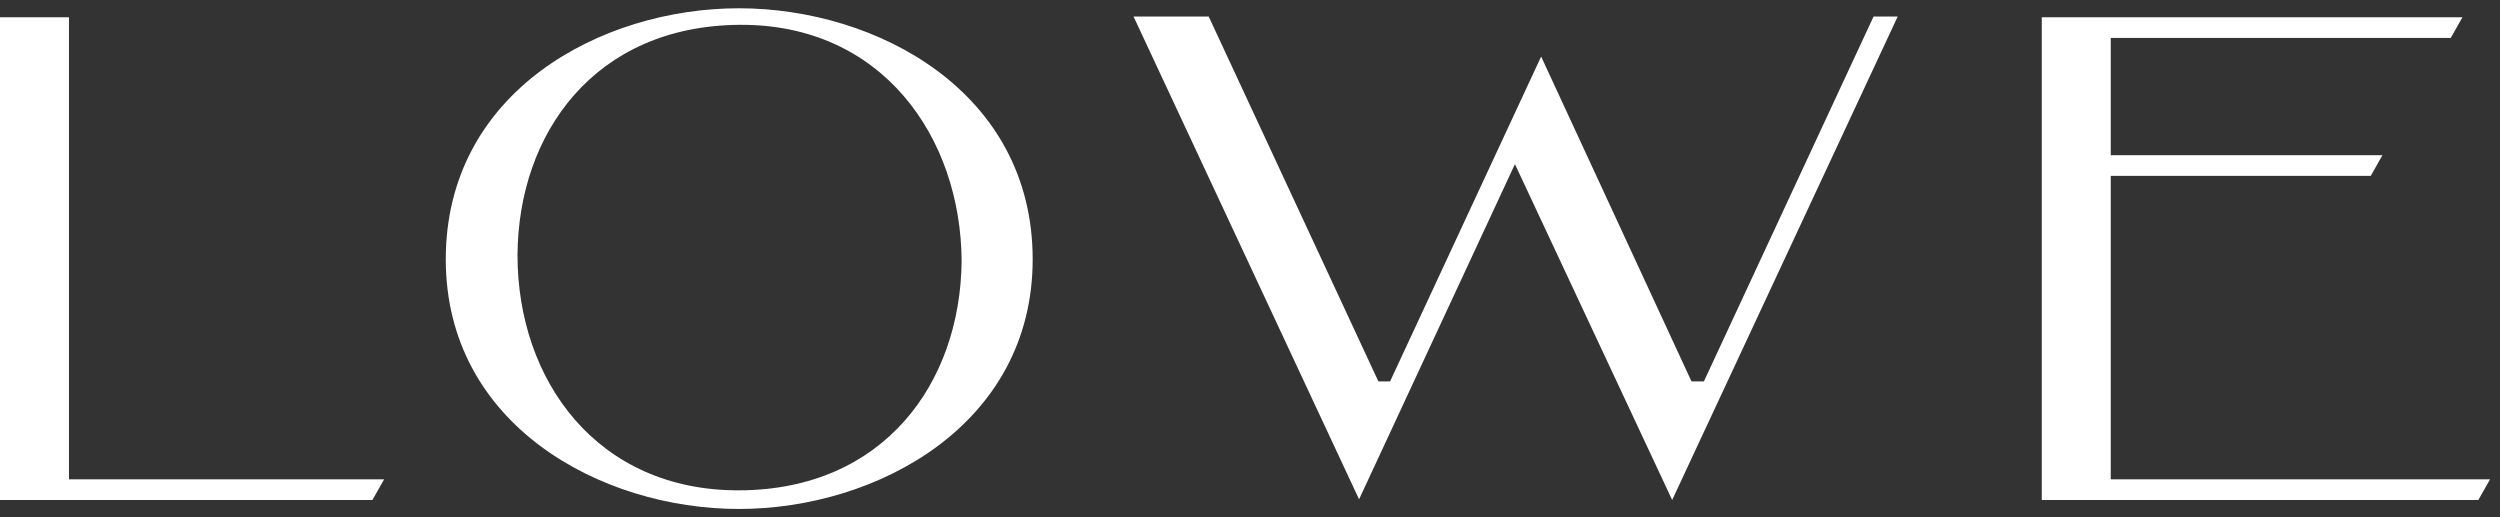 <?xml version="1.0" encoding="UTF-8"?> <svg xmlns="http://www.w3.org/2000/svg" width="145" height="30" viewBox="0 0 145 30" fill="none"><rect x="0" y="0" width="145" height="30" fill="#333333" stroke="none"/> <path d="M22.28 27.8H4V1H0V29H21.6L22.28 27.8ZM25.855 15.04C25.855 24.64 34.855 29.52 42.855 29.52C50.855 29.52 59.895 24.64 59.895 15.04C59.895 5.32 50.855 0.48 42.855 0.48C34.855 0.48 25.855 5.32 25.855 15.04ZM30.015 14.8C30.055 7.72 34.495 1.52 42.855 1.44C51.135 1.36 55.735 7.92 55.775 15.16C55.695 22.24 51.255 28.4 42.895 28.44C34.615 28.48 30.015 22.04 30.015 14.8ZM98.826 22.12H98.106L89.386 3.28L80.626 22.12H79.946L70.106 0.96H65.746L78.826 28.96L87.866 9.52L96.986 29L110.066 0.96H108.666L98.826 22.12ZM122.423 9V2.2H142.143L142.823 1H118.423V29H143.743L144.423 27.8H122.423V10.2H137.503L138.183 9H122.423Z" fill="white"></path> </svg> 